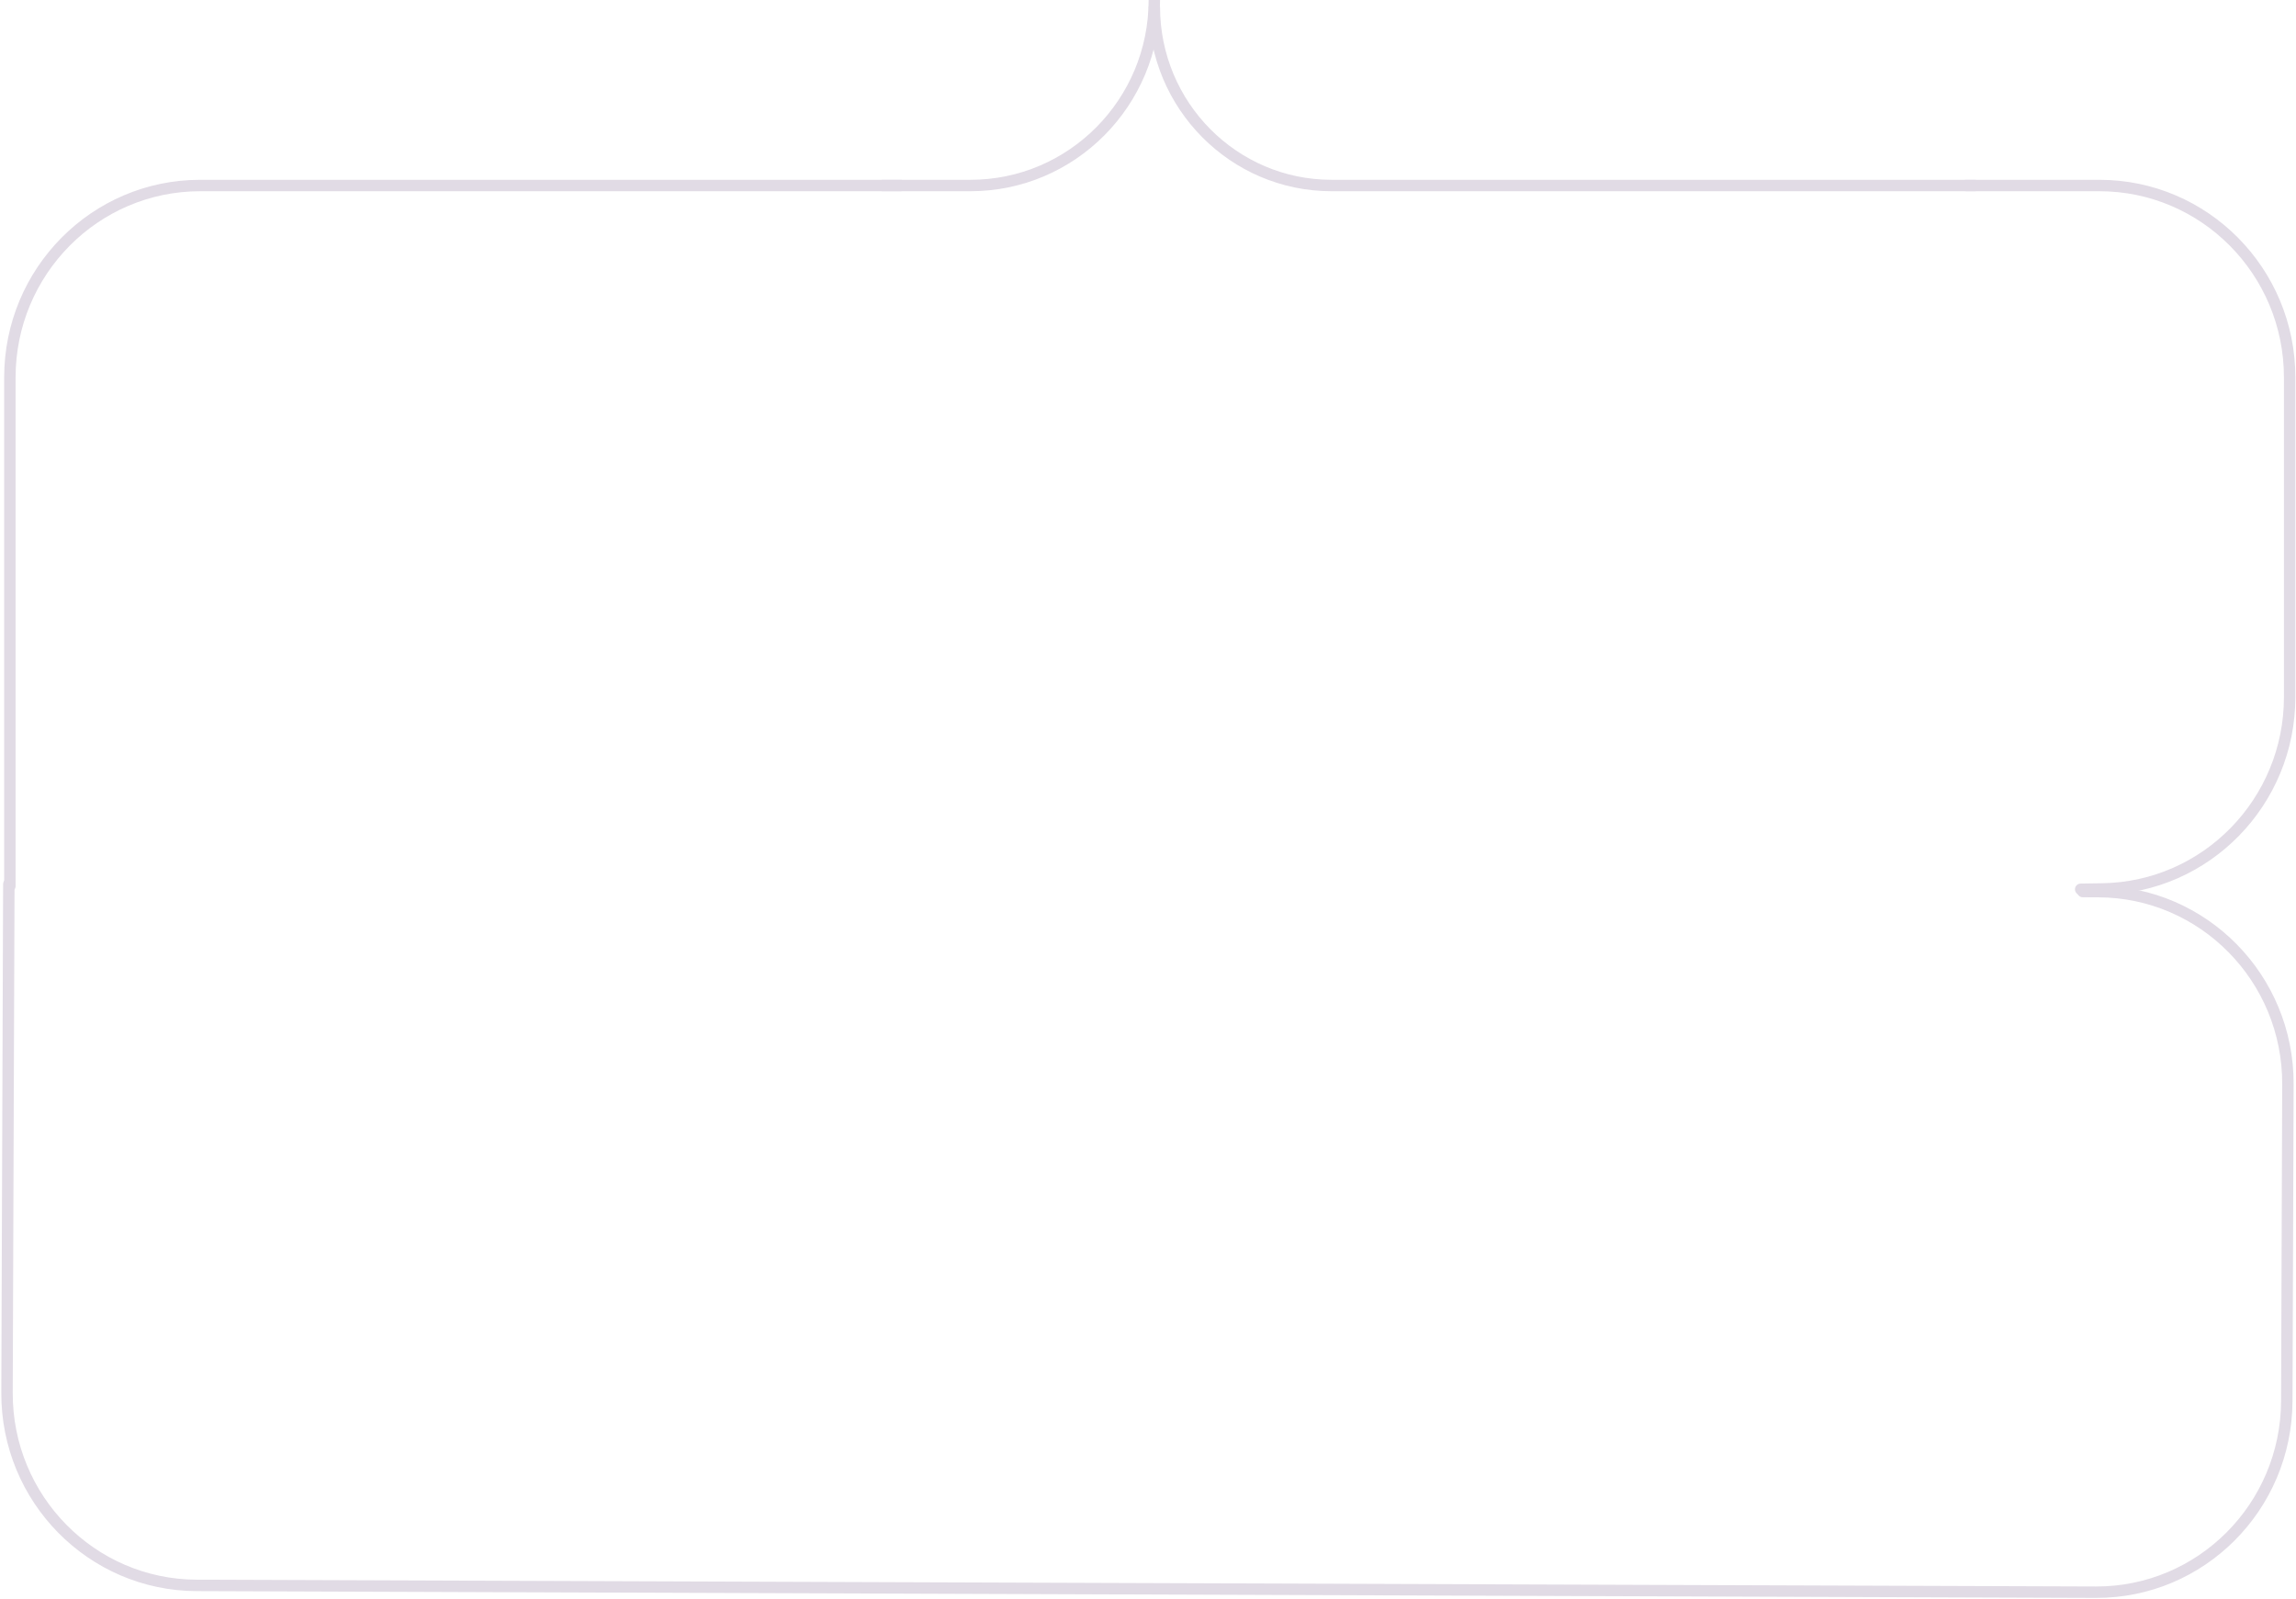 <?xml version="1.0" encoding="UTF-8"?> <svg xmlns="http://www.w3.org/2000/svg" width="402" height="280" viewBox="0 0 402 280" fill="none"> <path d="M1.729 155.138V66.08C1.729 47.523 16.644 32.48 35.044 32.48H157.691M364.3 155.696L368.078 155.639C386.279 155.361 400.889 140.401 400.889 122.042V66.08C400.889 47.523 385.974 32.48 367.575 32.48H344.254" stroke="#E1DBE5" stroke-width="2" stroke-linecap="round"></path> <path d="M1.546 154.794L1.23 243.852C1.164 262.409 16.026 277.506 34.425 277.572L366.954 278.761C385.354 278.826 400.322 263.837 400.388 245.28L400.585 189.822C400.651 171.266 385.789 156.169 367.389 156.103L364.668 156.093" stroke="#E1DBE5" stroke-width="2" stroke-linecap="round"></path> <path d="M154.359 32.48H169.906C187.692 32.48 202.111 17.938 202.111 0" stroke="#E1DBE5" stroke-width="2"></path> <path d="M345.917 32.48H233.14C216.002 32.48 202.107 18.467 202.107 1.181" stroke="#E1DBE5" stroke-width="2"></path> </svg> 